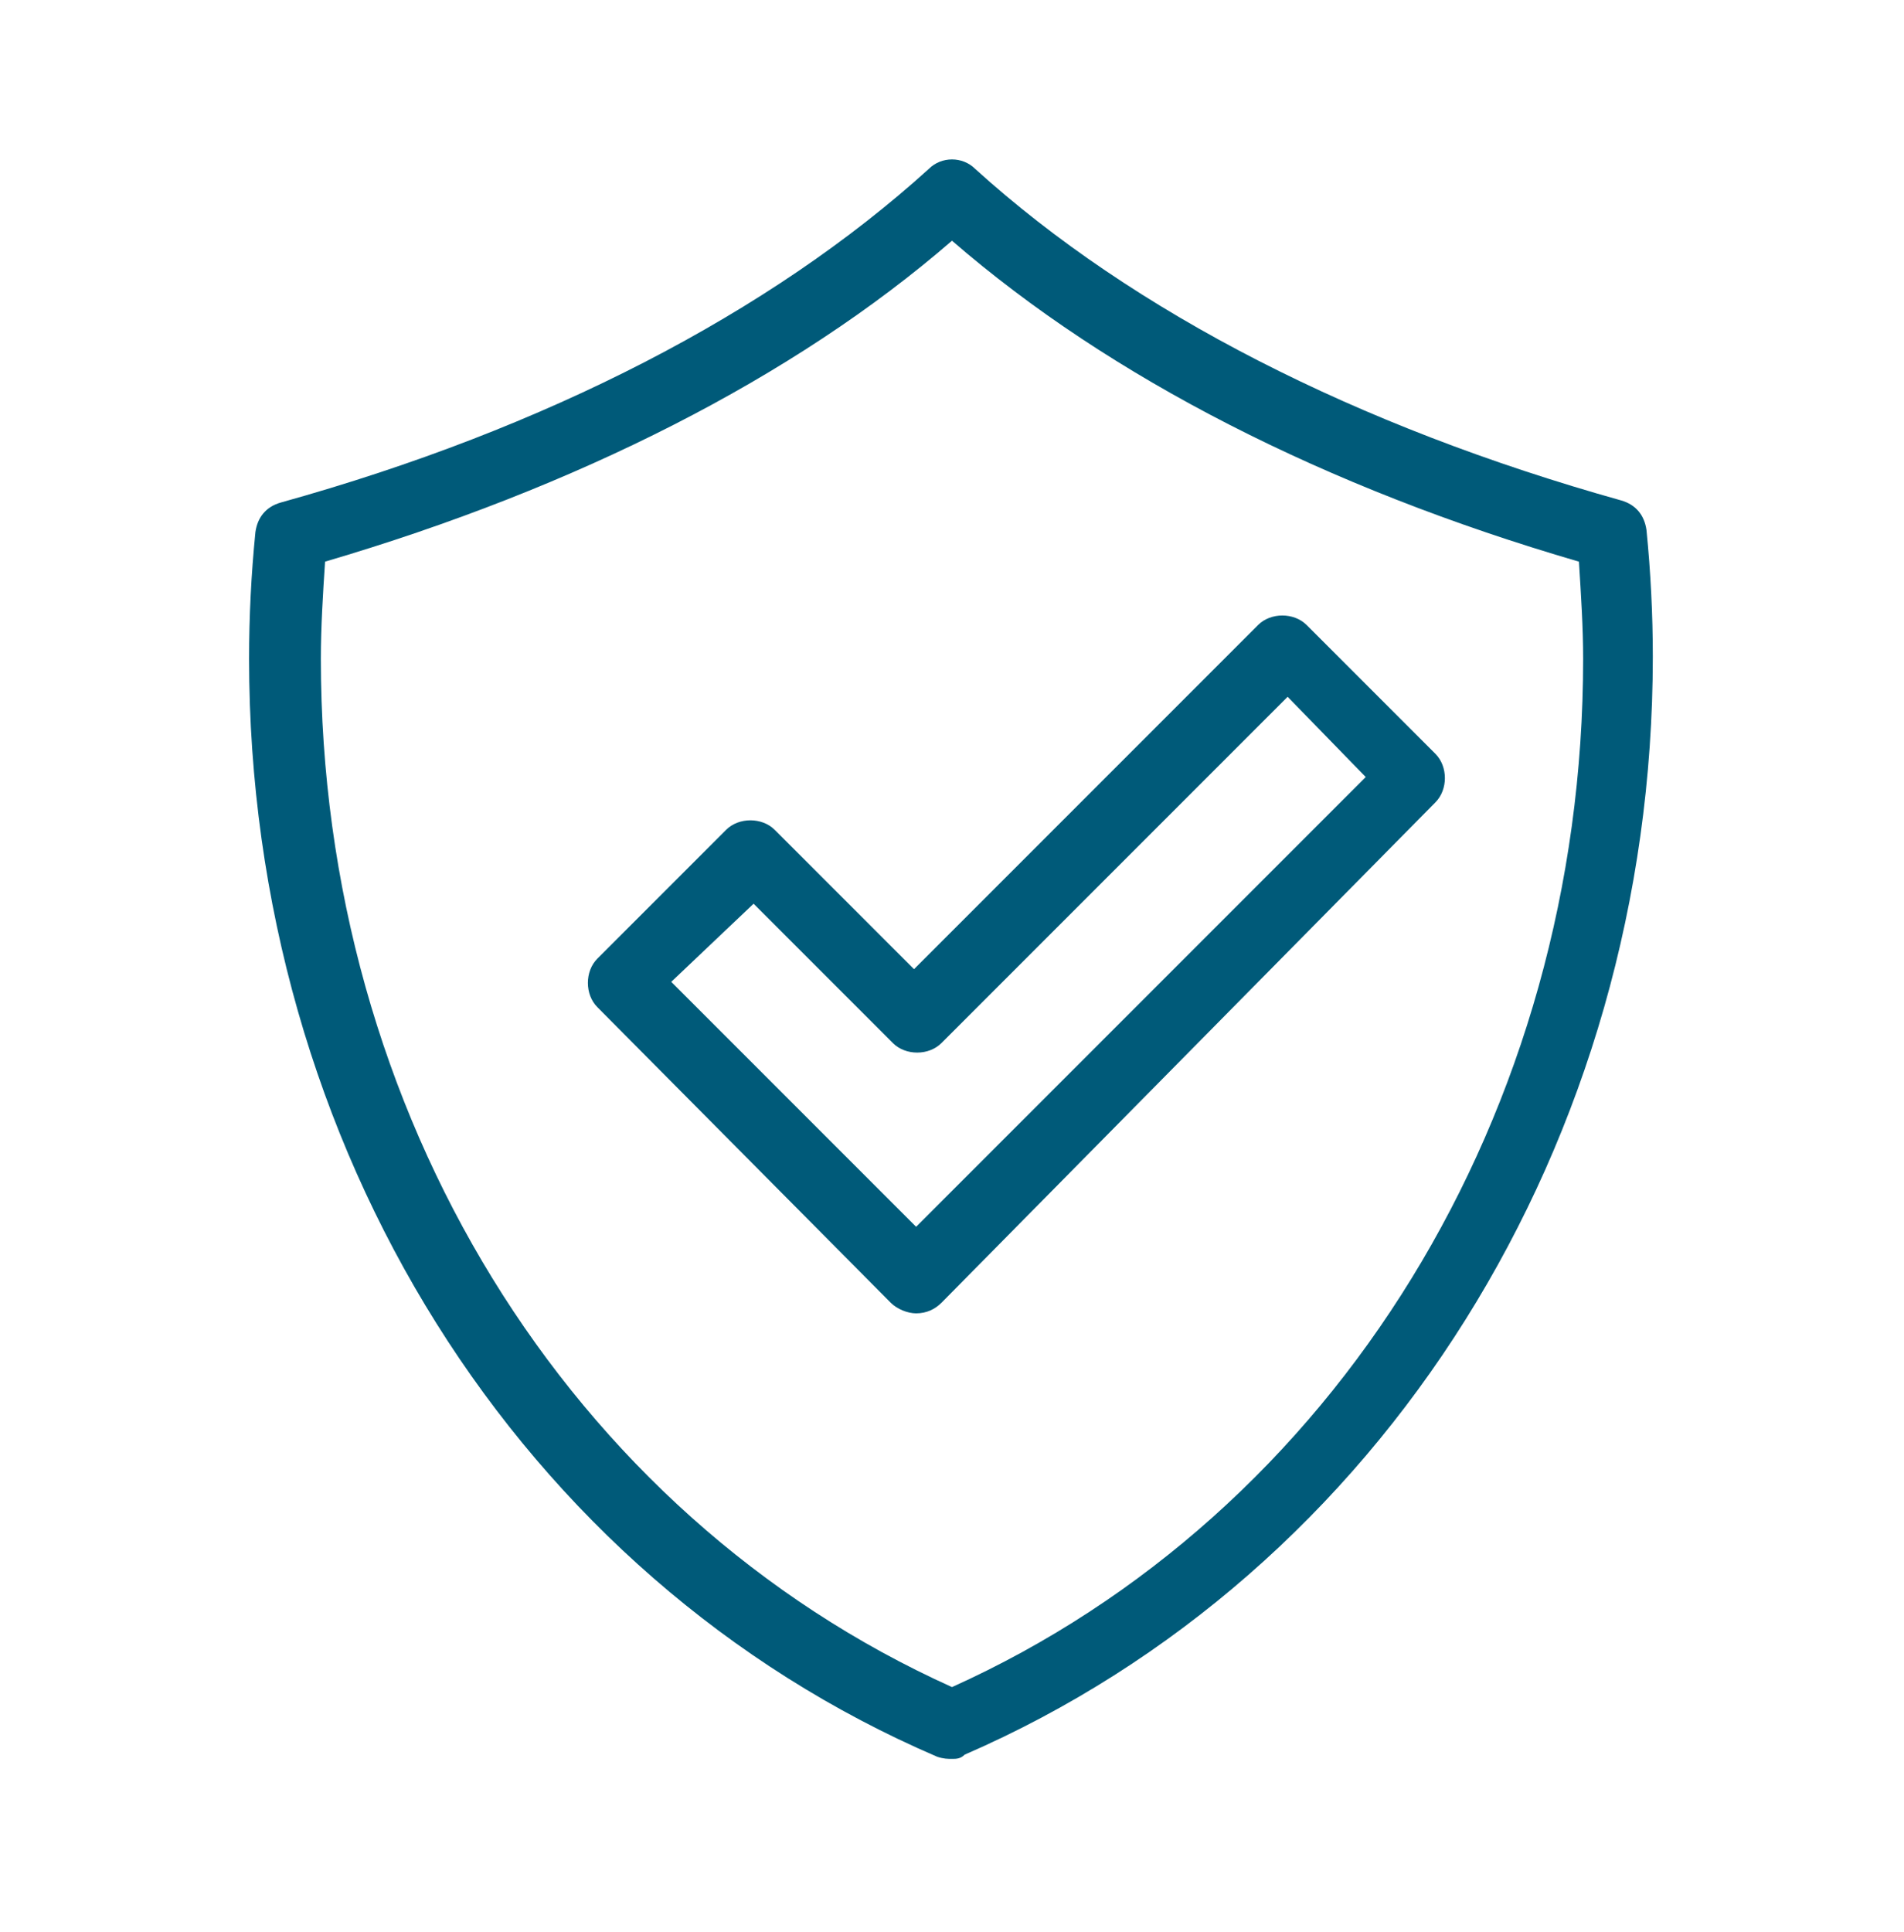 <?xml version="1.0" encoding="utf-8"?>
<!-- Generator: Adobe Illustrator 21.1.0, SVG Export Plug-In . SVG Version: 6.00 Build 0)  -->
<svg version="1.1" id="圖層_1" xmlns="http://www.w3.org/2000/svg" xmlns:xlink="http://www.w3.org/1999/xlink" x="0px" y="0px"
	 viewBox="0 0 90.2 91.5" style="enable-background:new 0 0 90.2 91.5;" xml:space="preserve">
<style type="text/css">
	.st0{fill:#005A79;}
</style>
<g>
	<path class="st0" d="M45.1,83.3c-0.2,0-0.4,0-0.7-0.1c-19.8-8.5-32.6-28.9-32.6-52c0-2,0.1-4,0.3-6c0.1-0.7,0.5-1.2,1.2-1.4
		C25.9,20.3,36.5,14.8,44,8c0.6-0.6,1.6-0.6,2.2,0c7.5,6.8,18.1,12.2,30.6,15.7c0.7,0.2,1.1,0.7,1.2,1.4c0.2,2,0.3,4,0.3,6
		c0,23-12.8,43.4-32.6,52C45.5,83.3,45.3,83.3,45.1,83.3z M15.4,26.6c-0.1,1.5-0.2,3.1-0.2,4.6c0,21.5,11.7,40.5,29.9,48.7
		C63.3,71.7,75,52.7,75,31.2c0-1.5-0.1-3-0.2-4.6c-12-3.5-22.2-8.7-29.7-15.2C37.6,17.9,27.3,23.1,15.4,26.6z"/>
	<path class="st0" d="M43.4,62.2C43.4,62.2,43.4,62.2,43.4,62.2c-0.4,0-0.9-0.2-1.2-0.5l-13.9-14c-0.6-0.6-0.6-1.7,0-2.3l6.1-6.1
		c0.6-0.6,1.7-0.6,2.3,0l6.6,6.6l16.3-16.3c0.6-0.6,1.7-0.6,2.3,0l6.1,6.1c0.6,0.6,0.6,1.7,0,2.3L44.6,61.7
		C44.3,62,43.9,62.2,43.4,62.2z M31.8,46.5l11.6,11.6l21.3-21.3L61,33L44.6,49.4c-0.6,0.6-1.7,0.6-2.3,0l-6.6-6.6L31.8,46.5z"/>
</g>
</svg>
